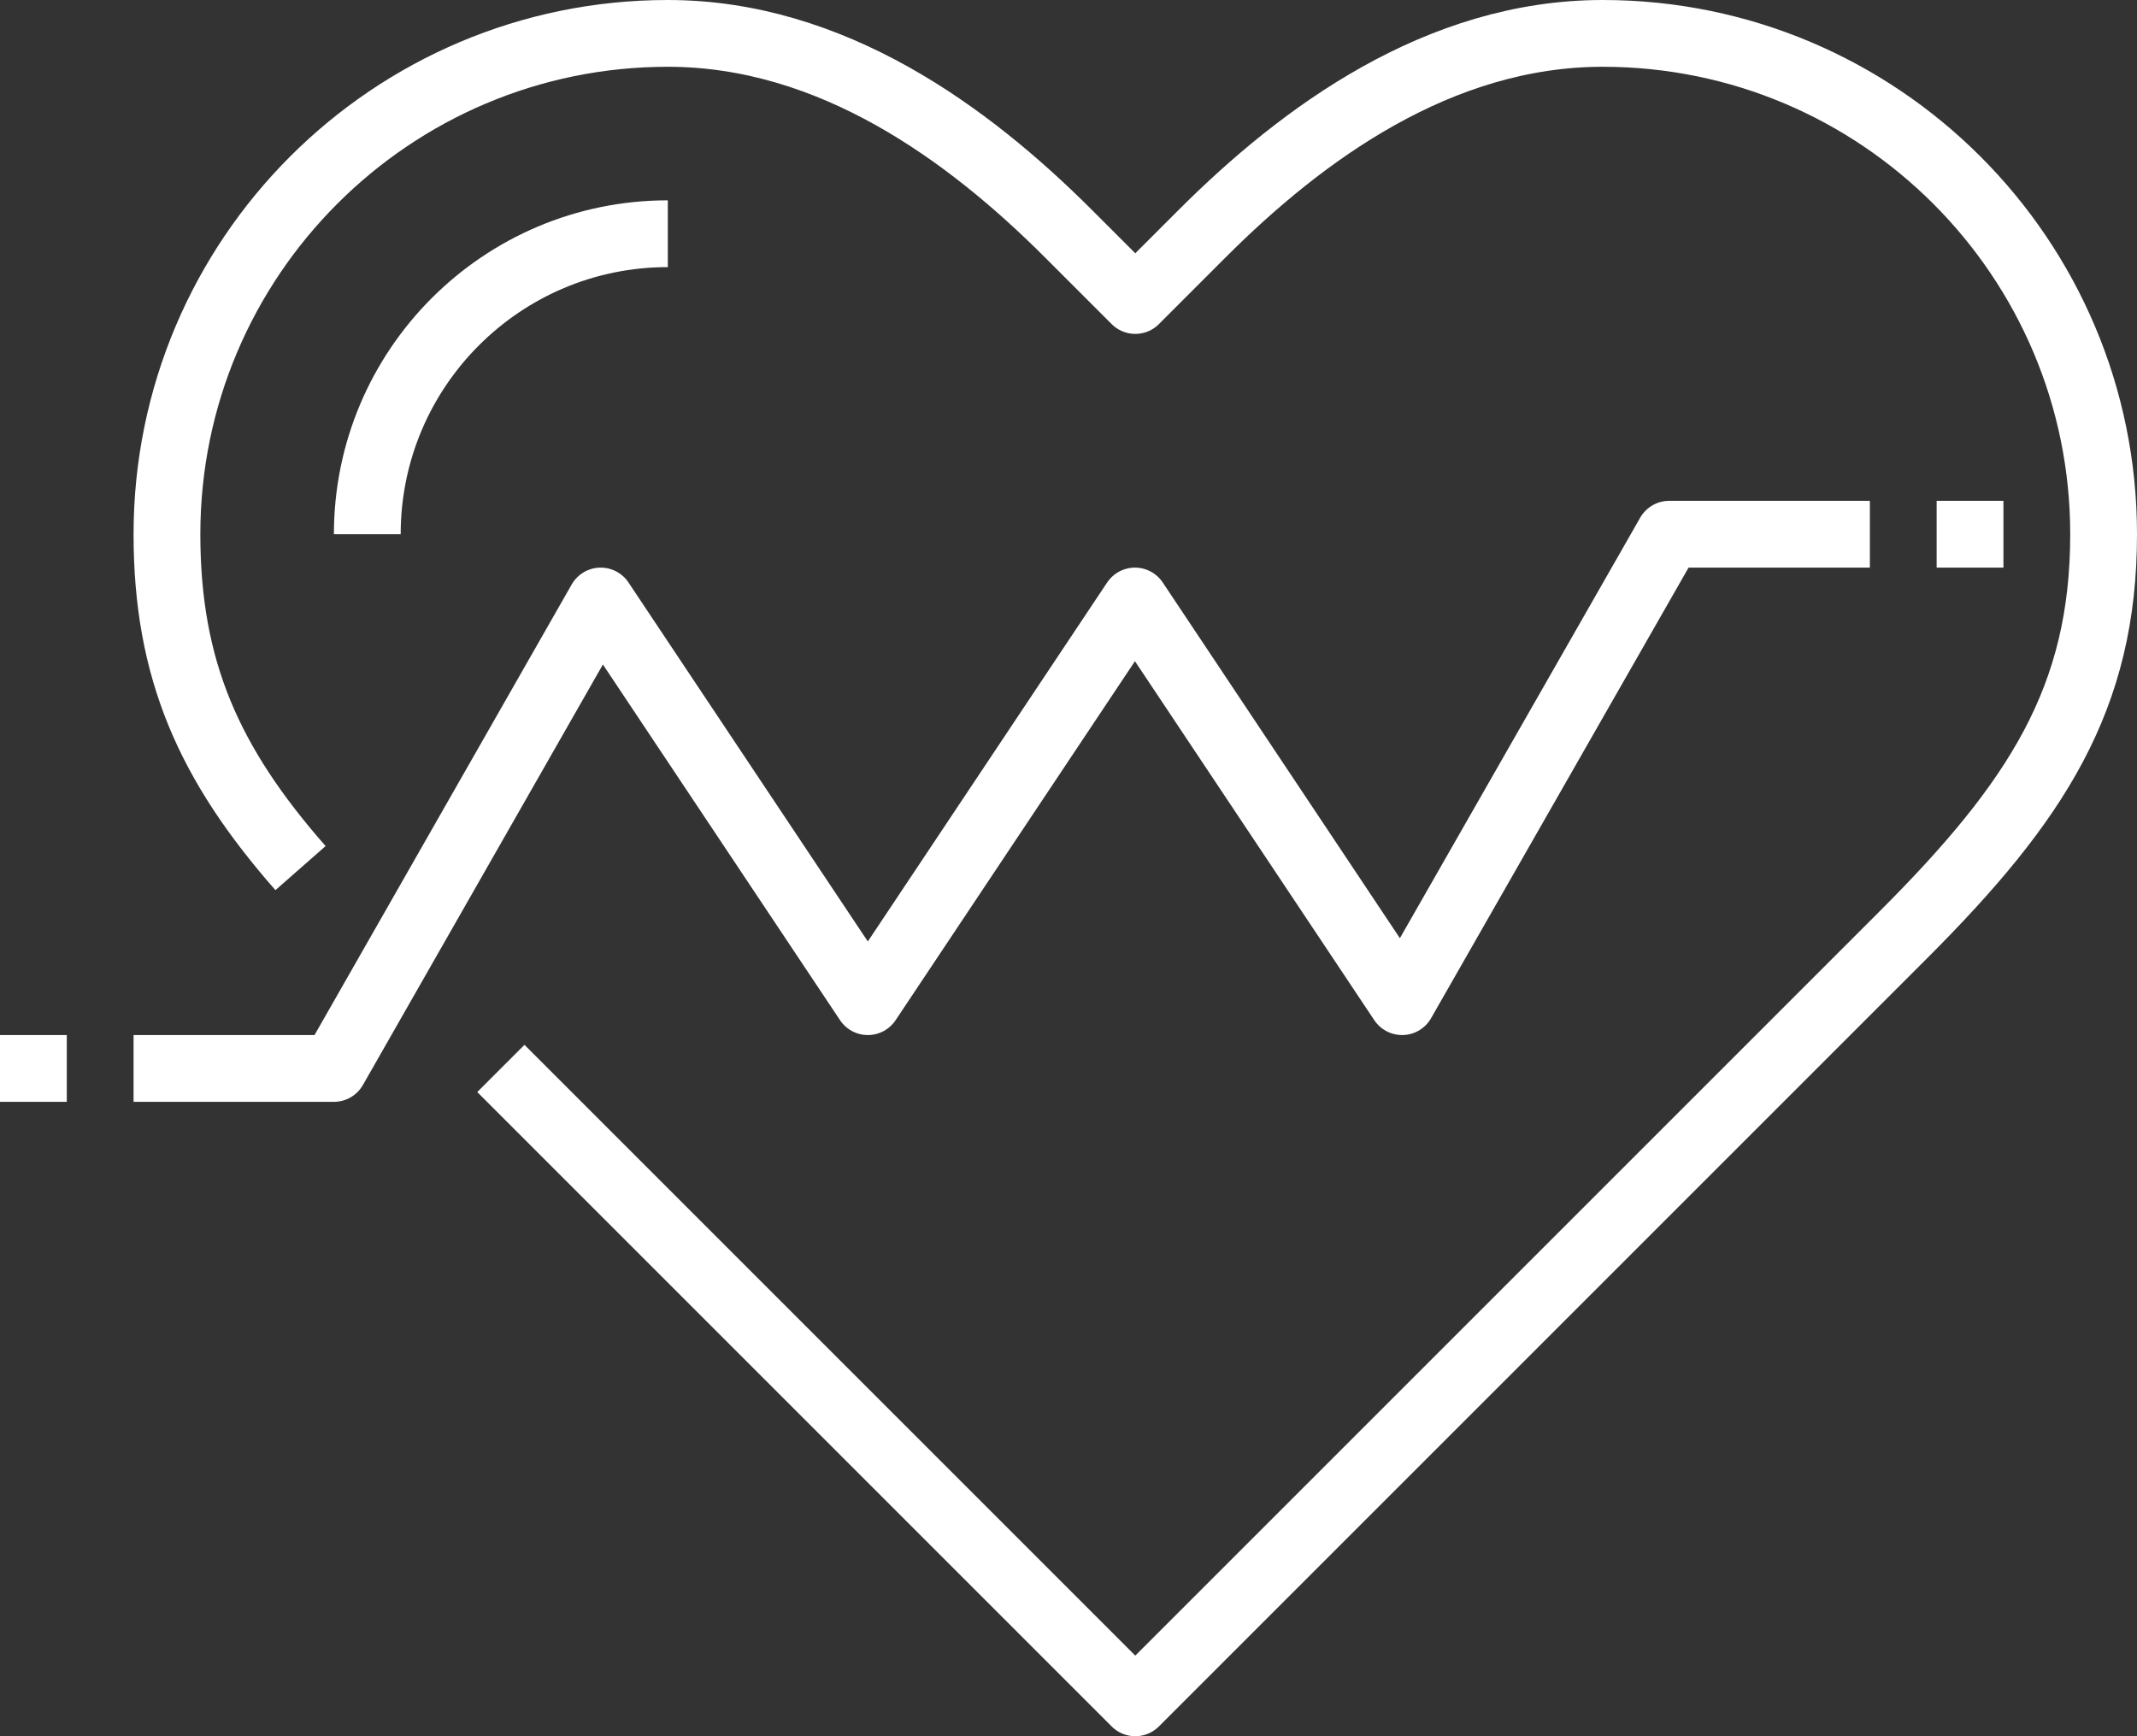 <svg width="64" height="52" viewBox="0 0 64 52" fill="none" xmlns="http://www.w3.org/2000/svg">
<rect x="0" y="0" width="64" height="52" fill="#333333" stroke="none"/>
<g clip-path="url(#clip0_888_3154)">
<path d="M9 26C6.26 22.88 5 20.06 5 16C5 7.72 11.72 1 20 1C24.91 1 29 4 32 7L34 9L36 7C39 4 43.09 1 48 1C56.28 1 63 7.72 63 16C63 20.91 61 24 57 28L34 51L15 32" stroke="white" stroke-width="2" stroke-linejoin="round"/>
<path d="M4 32H10L17.99 18L25.99 30L33.99 18L41.99 30L49.99 16H56" stroke="white" stroke-width="2" stroke-linejoin="round"/>
<path d="M0 32H2" stroke="white" stroke-width="2" stroke-linejoin="round"/>
<path d="M58 16H60" stroke="white" stroke-width="2" stroke-linejoin="round"/>
<path d="M11 16C11 11.03 15.03 7 20 7" stroke="white" stroke-width="2" stroke-linejoin="round"/>
</g>
<defs>
<clipPath id="clip0_888_3154">
<rect width="64" height="52" fill="white"/>
</clipPath>
</defs>
</svg>
